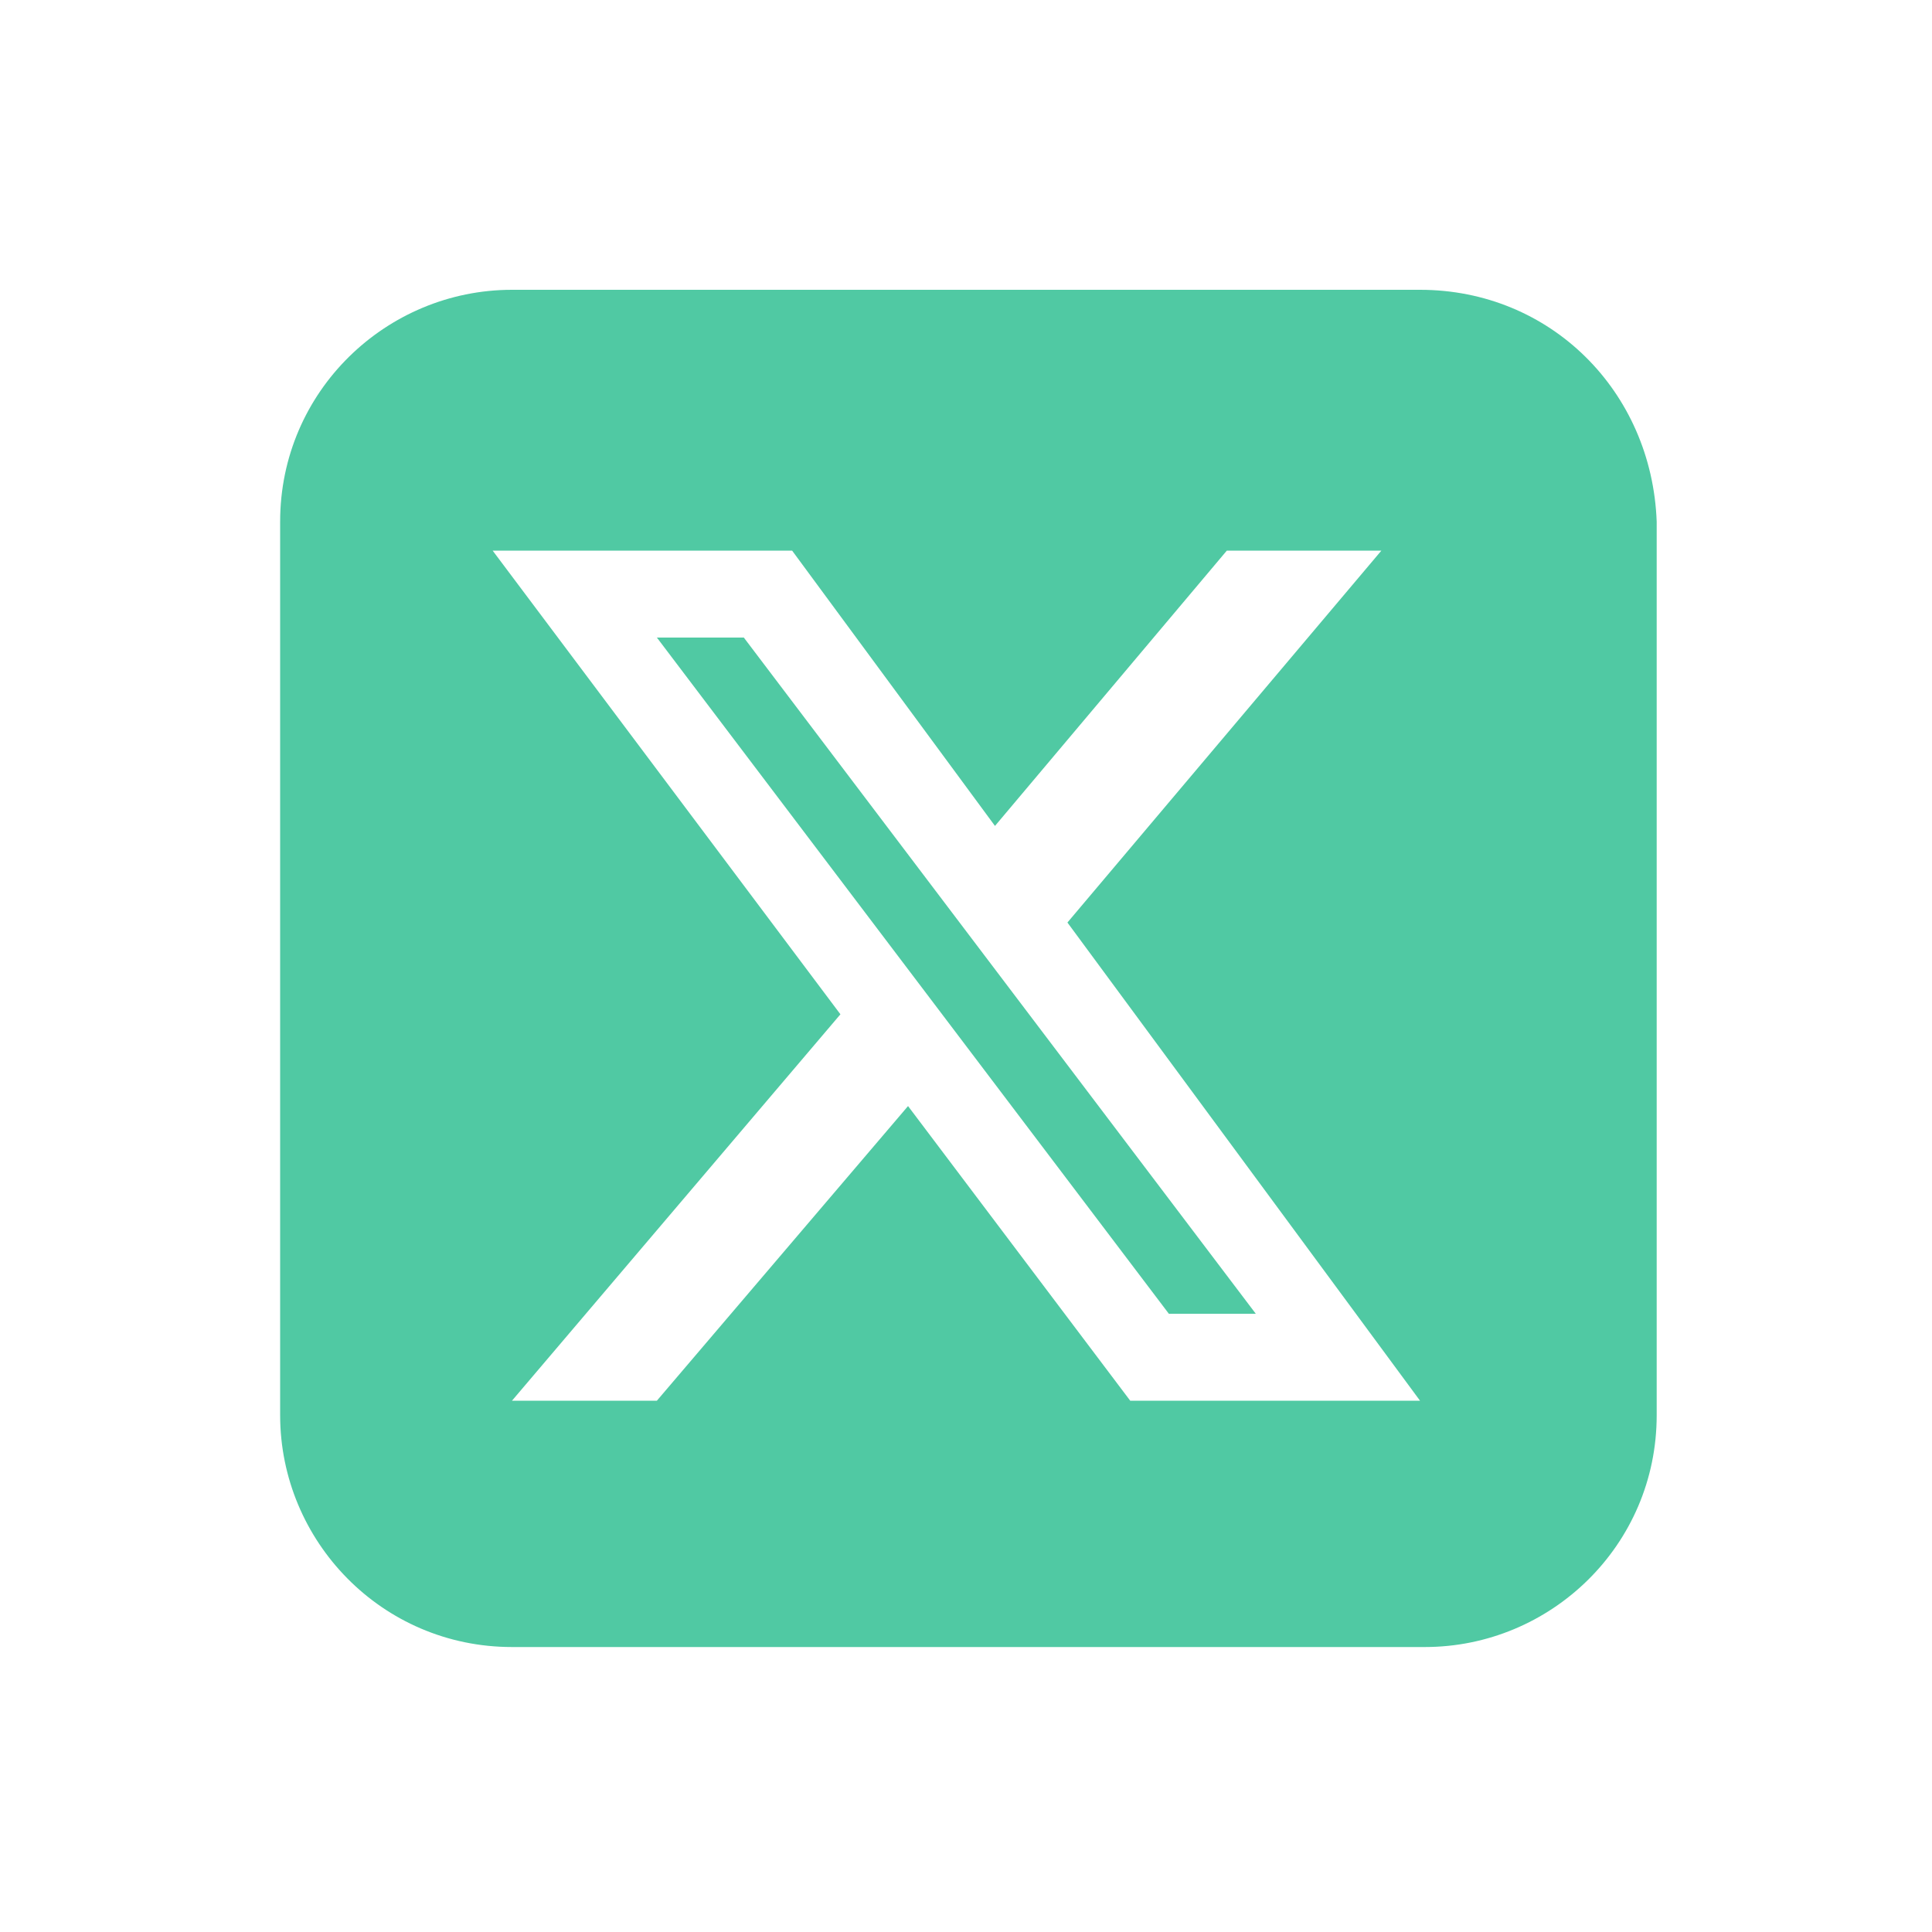 <?xml version="1.0" encoding="utf-8"?>
<!-- Generator: Adobe Illustrator 25.0.0, SVG Export Plug-In . SVG Version: 6.00 Build 0)  -->
<svg version="1.1" id="Layer_1" xmlns="http://www.w3.org/2000/svg" xmlns:xlink="http://www.w3.org/1999/xlink" x="0px" y="0px"
	 viewBox="0 0 40 40" style="enable-background:new 0 0 40 40;" xml:space="preserve">
<style type="text/css">
	.st0{fill:#50c9a3;}
</style>
<g>
	<path class="st0" d="M29.4,6H10.6C8,6,5.8,8.1,5.8,10.8v18.5c0,2.6,2.1,4.8,4.8,4.8h18.9c2.6,0,4.8-2.1,4.8-4.8V10.8
		C34.2,8.1,32.1,6,29.4,6z M23.4,29l-4.6-6.1L13.6,29h-3l6.8-8l-7.2-9.6h6.2l4.2,5.7l4.8-5.7h3.2l-6.5,7.7l7.3,9.9
		C29.4,29,23.4,29,23.4,29z"/>
	<polygon class="st0" points="13.6,13.2 24.2,27.2 26,27.2 15.4,13.2 	"/>
</g>
</svg>

